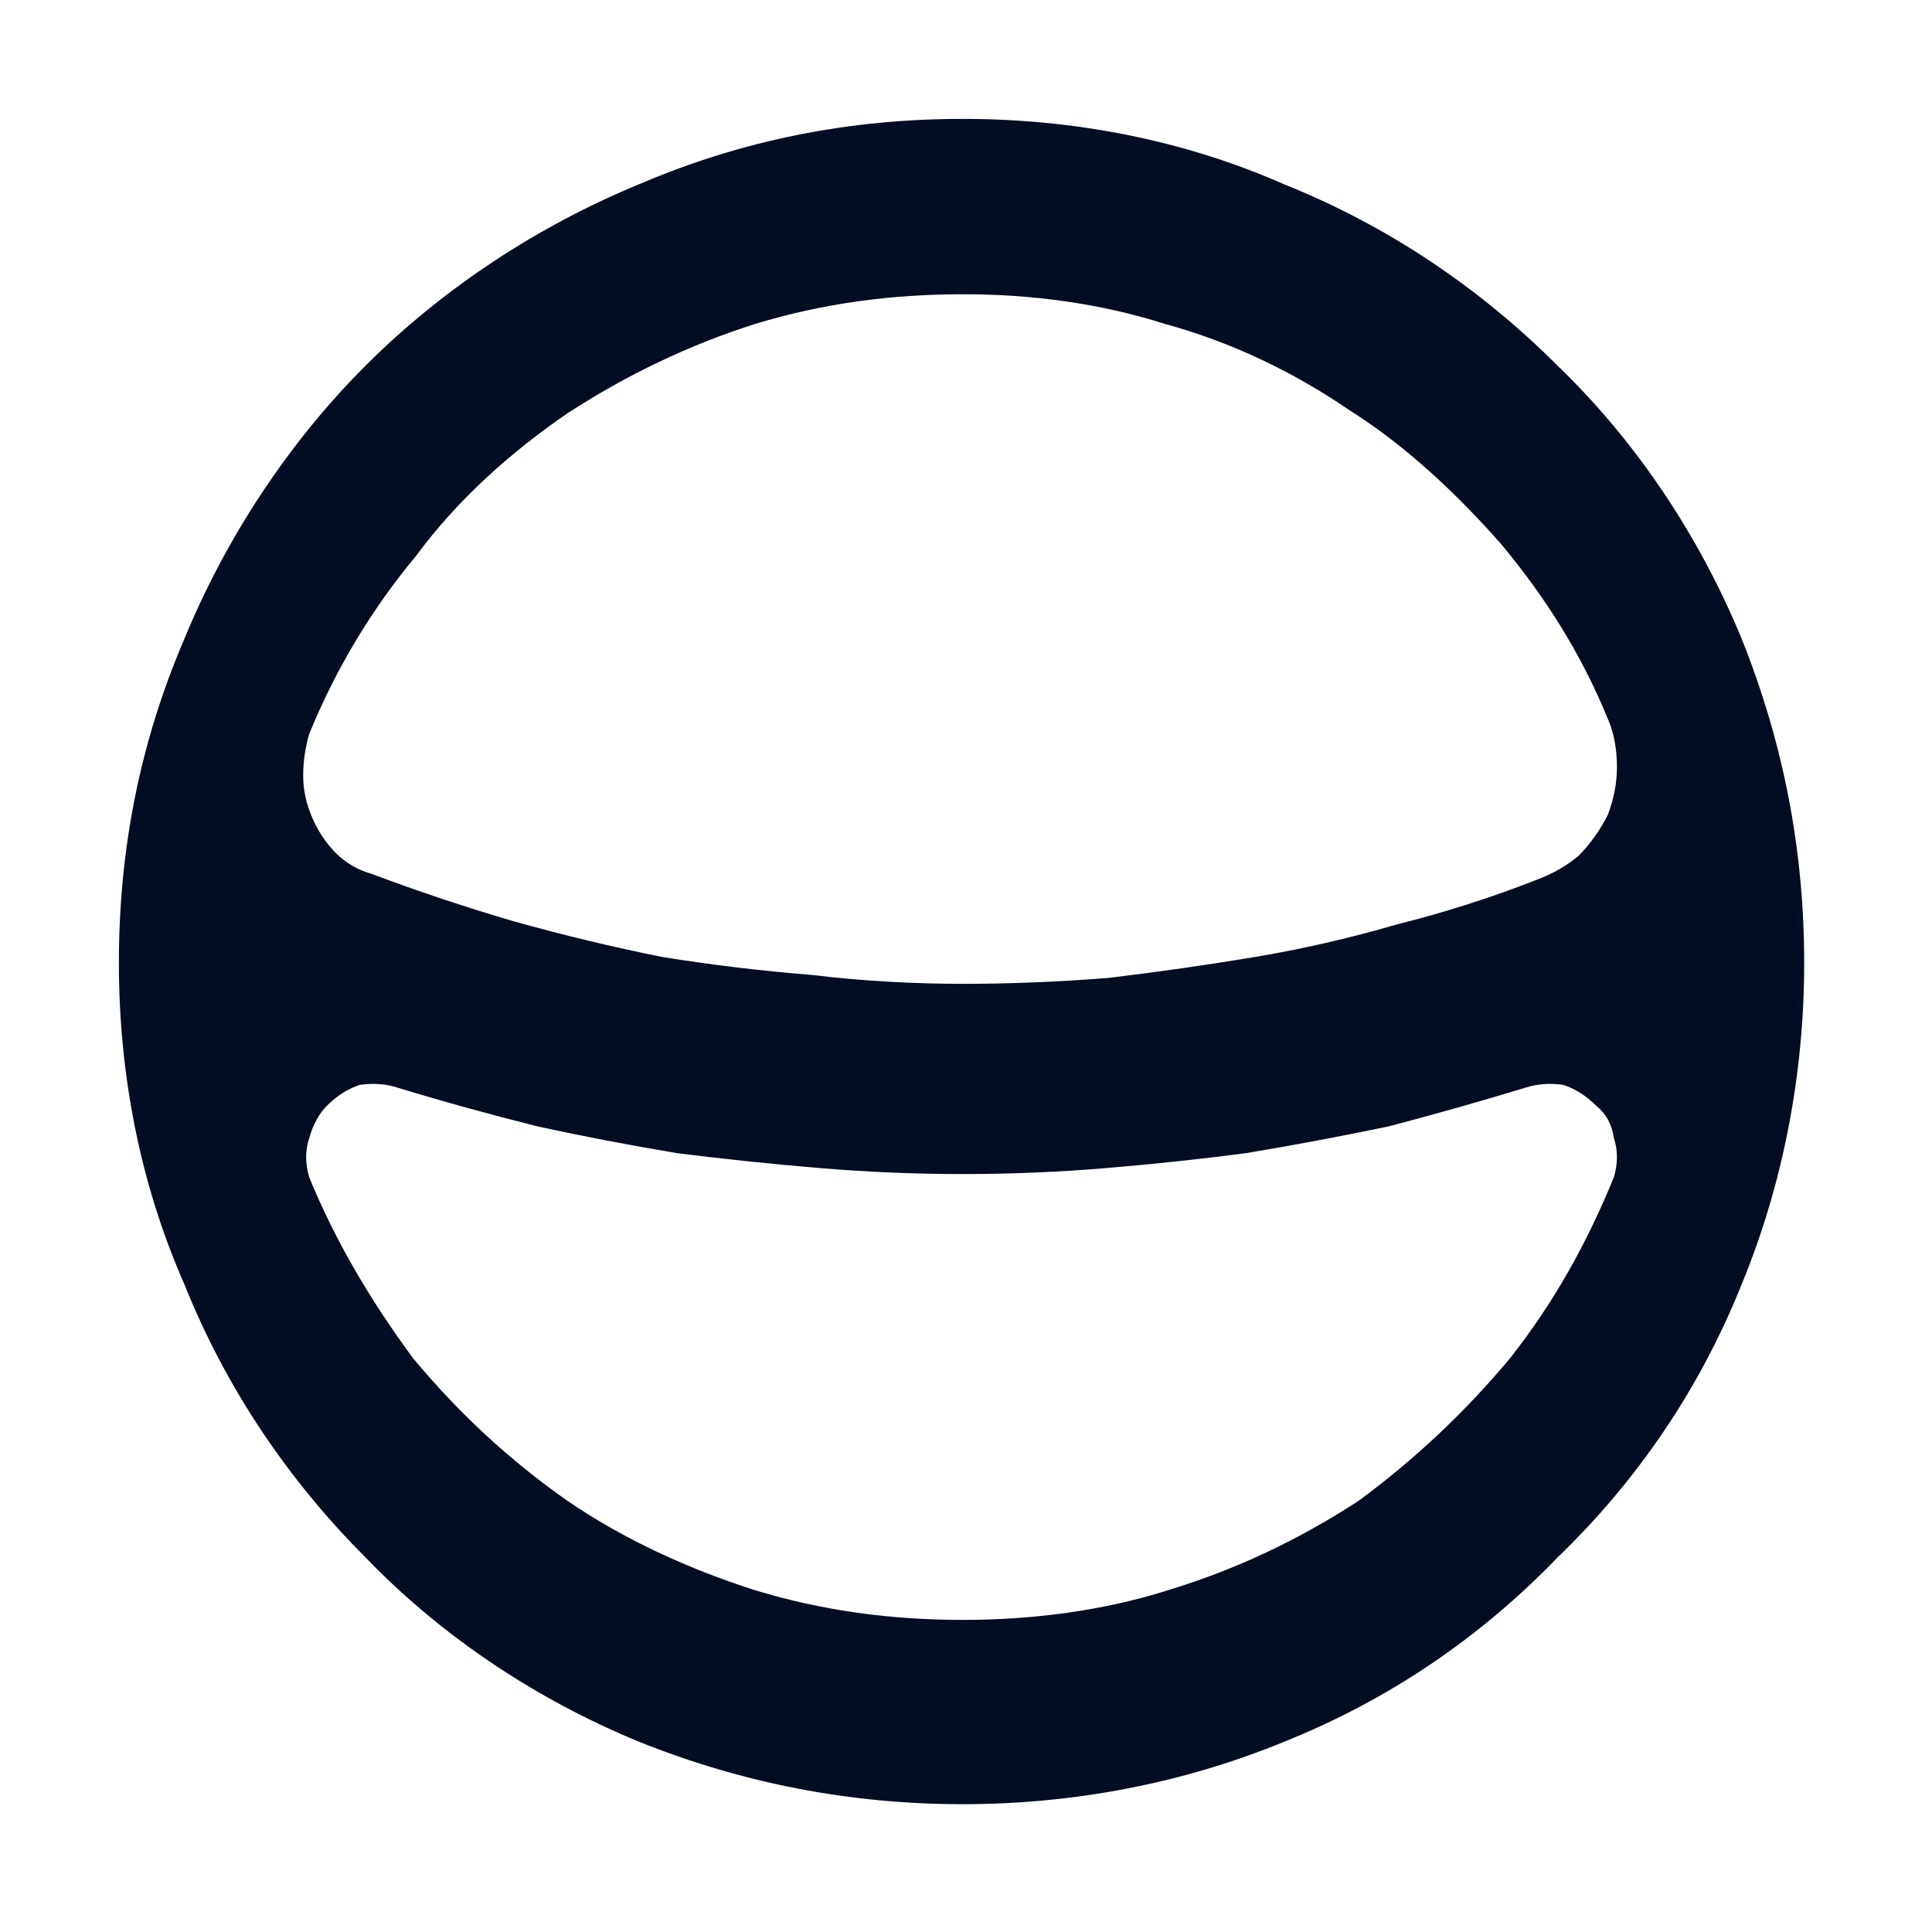 <svg version="1.2" xmlns="http://www.w3.org/2000/svg" viewBox="0 0 65 65" width="65" height="65">
	<title>justo-full-svg</title>
	<style>
		.s0 { fill: #000d22 } 
	</style>
	<g id="Grupo_257">
		<path id="Trazado_6" fill-rule="evenodd" class="s0" d="m43.2 6.2c3.5 1.4 6.6 3.5 9.2 6.1 2.7 2.6 4.8 5.8 6.2 9.2 1.4 3.5 2.1 7.1 2.1 10.9 0 3.7-0.7 7.4-2.1 10.8-1.4 3.5-3.5 6.6-6.2 9.2-2.6 2.7-5.7 4.8-9.2 6.2-3.4 1.4-7.1 2.1-10.8 2.1-3.8 0-7.4-0.7-10.9-2.1-3.4-1.4-6.6-3.5-9.2-6.2-2.6-2.6-4.7-5.7-6.1-9.2-1.5-3.4-2.2-7.1-2.2-10.8 0-3.8 0.7-7.4 2.2-10.9 1.4-3.4 3.5-6.6 6.1-9.2 2.6-2.6 5.8-4.7 9.2-6.1 3.5-1.5 7.1-2.2 10.9-2.2 3.7 0 7.4 0.7 10.8 2.2zm-17.8 4.7c-2.2 0.7-4.3 1.7-6.3 3-1.9 1.3-3.7 2.9-5.1 4.8-1.5 1.8-2.7 3.8-3.6 6q-0.2 0.7-0.2 1.4 0 0.7 0.3 1.4 0.3 0.7 0.8 1.2 0.5 0.5 1.2 0.7 2.4 0.9 4.8 1.6 2.5 0.7 5 1.2 2.5 0.4 5 0.6 2.5 0.3 5.1 0.3 2.4 0 4.9-0.2 2.5-0.3 4.9-0.7 2.4-0.4 4.8-1.1 2.4-0.6 4.7-1.5 0.8-0.3 1.4-0.8 0.6-0.6 1-1.4 0.3-0.8 0.3-1.6 0-0.9-0.3-1.6c-0.9-2.2-2.1-4.1-3.6-5.9-1.5-1.7-3.2-3.3-5.1-4.5-1.9-1.3-4-2.3-6.2-2.9-2.2-0.7-4.5-1-6.8-1-2.4 0-4.7 0.3-7 1zm13.9 42.6c2.3-0.7 4.4-1.7 6.4-3 1.9-1.4 3.6-3 5.1-4.8 1.5-1.9 2.6-3.9 3.5-6.1q0.2-0.7 0-1.3-0.1-0.7-0.6-1.1-0.5-0.5-1.1-0.7-0.7-0.1-1.3 0.1-2.3 0.7-4.6 1.3-2.4 0.5-4.8 0.9-2.3 0.3-4.7 0.5-2.4 0.2-4.8 0.2-2.4 0-4.8-0.2-2.4-0.2-4.8-0.5-2.4-0.4-4.7-0.9-2.4-0.6-4.7-1.3-0.6-0.2-1.3-0.1-0.6 0.2-1.1 0.7-0.4 0.4-0.6 1.1-0.2 0.6 0 1.3c0.9 2.2 2.1 4.2 3.5 6.1 1.5 1.8 3.2 3.4 5.2 4.8 1.9 1.3 4.1 2.3 6.3 3 2.3 0.7 4.6 1 7 1 2.3 0 4.7-0.3 6.9-1z"/>
	</g>
</svg>